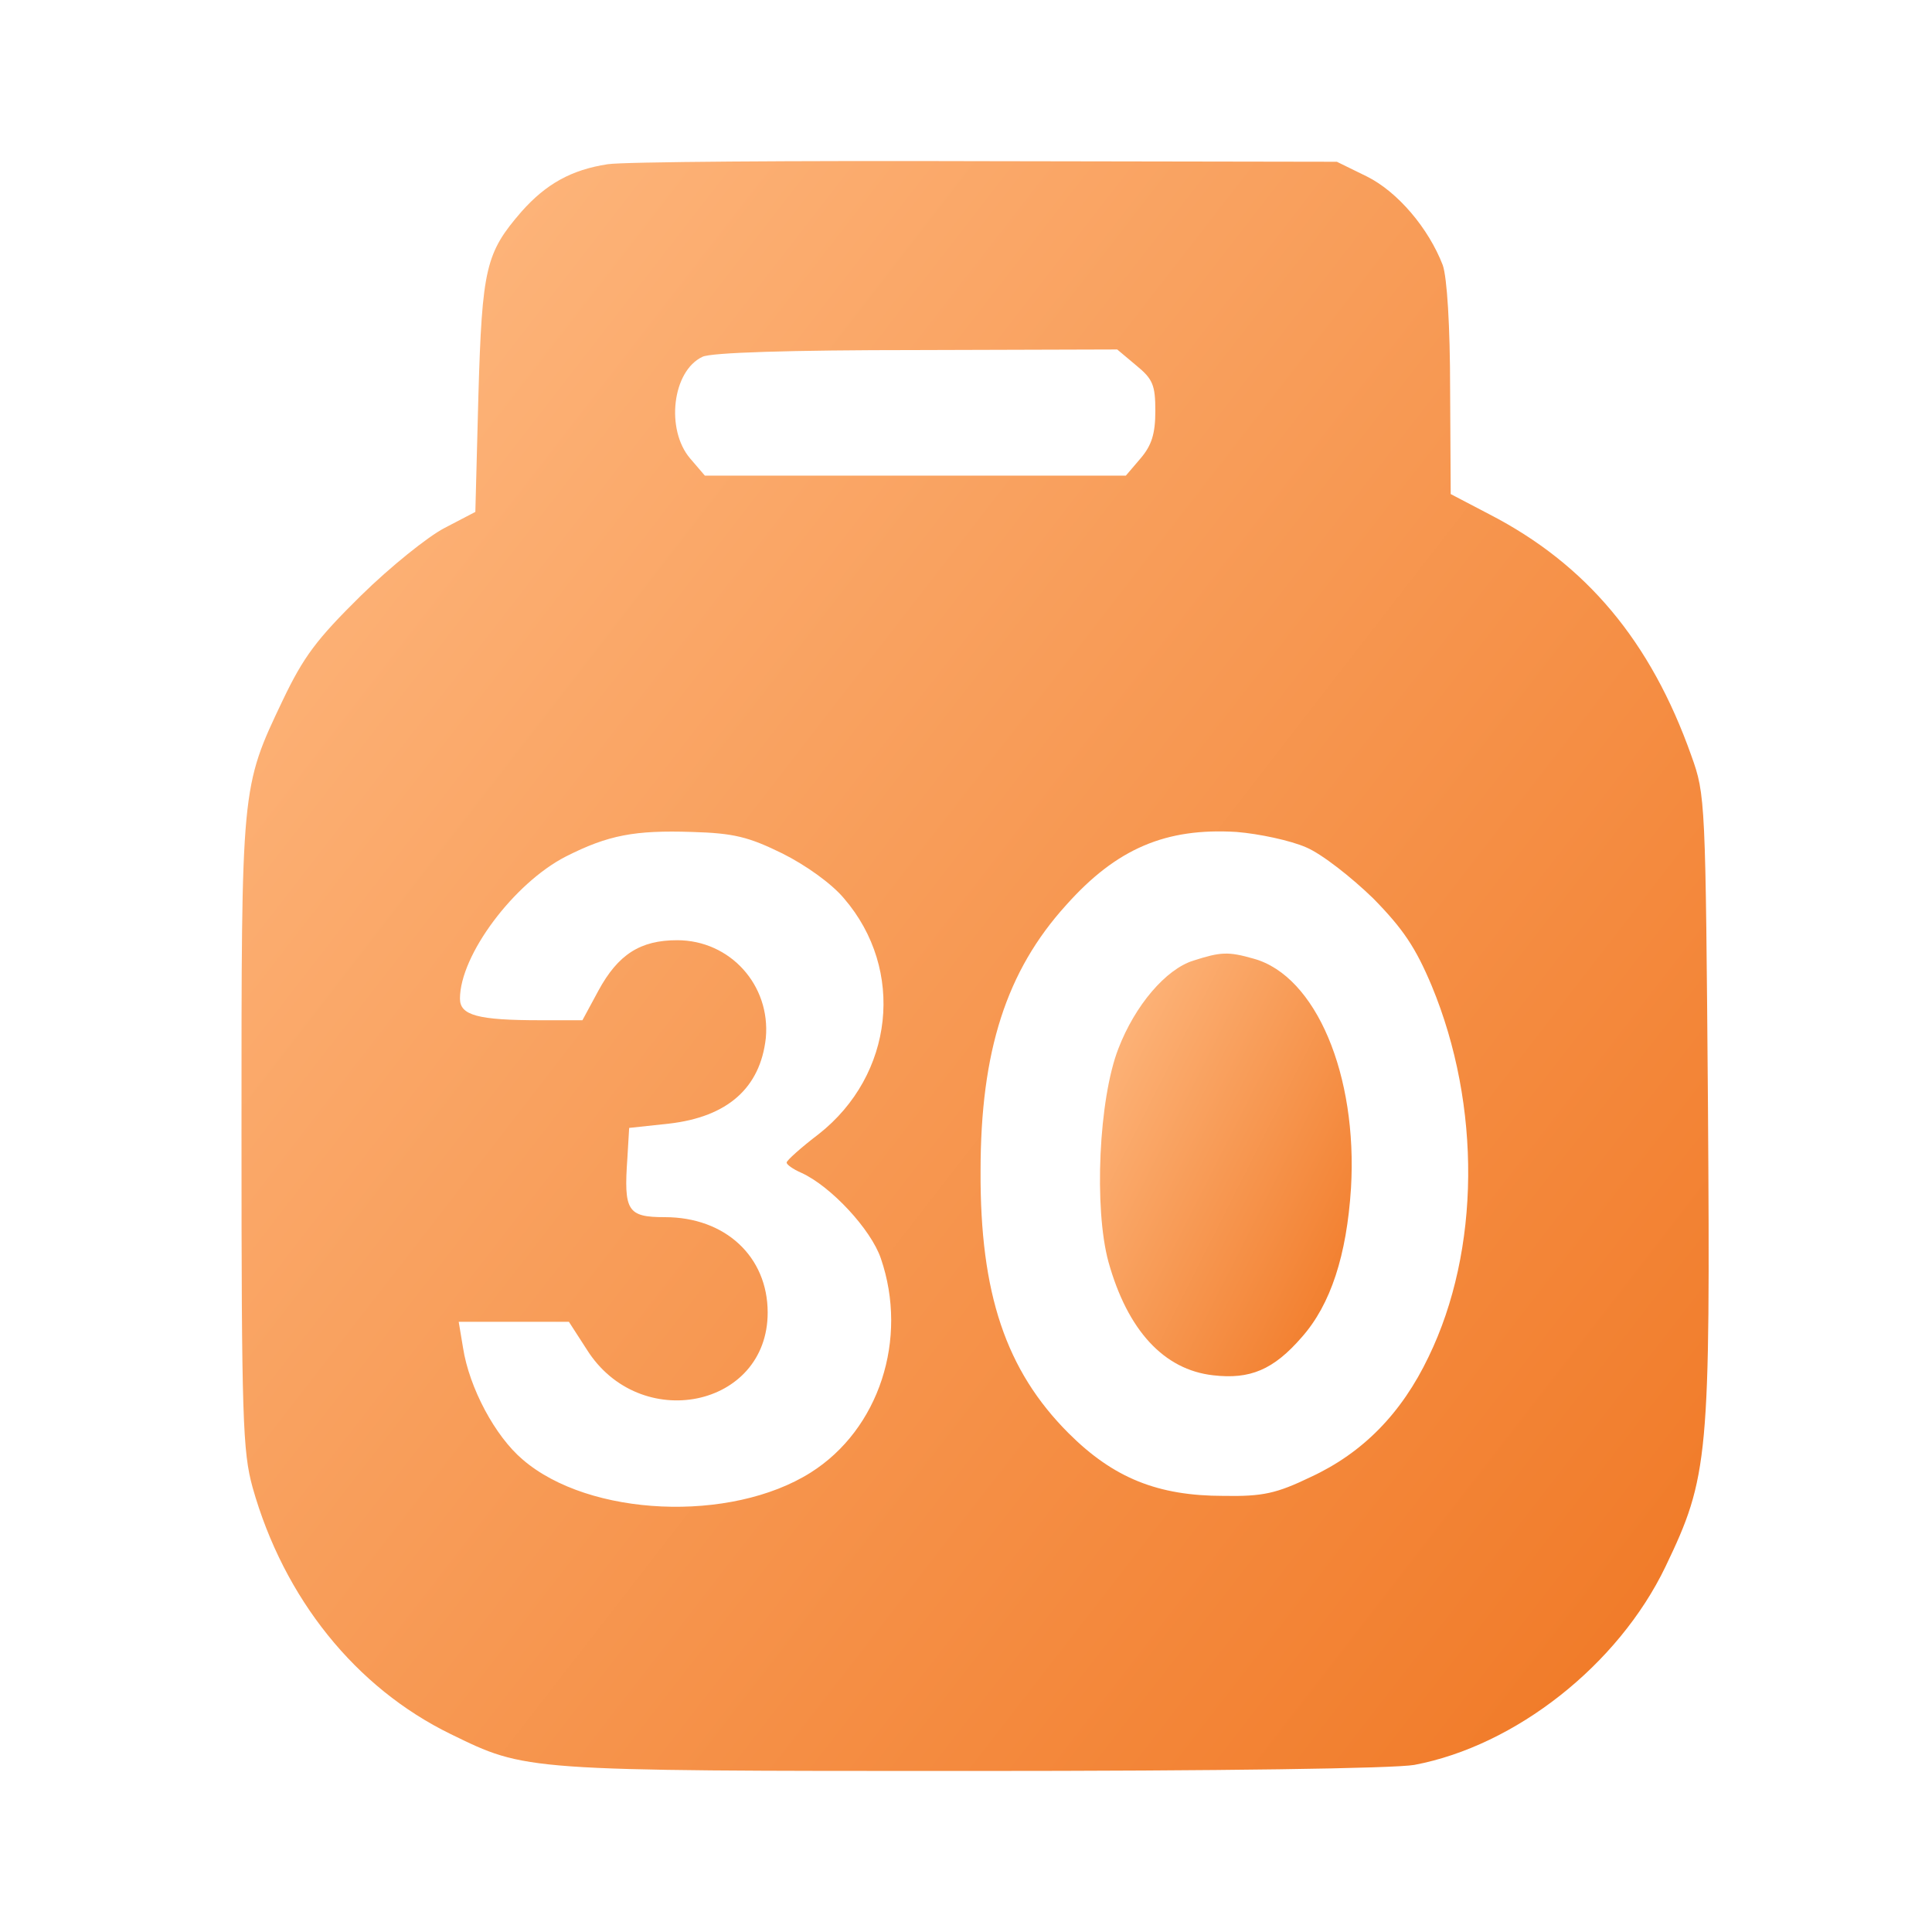 <svg xmlns="http://www.w3.org/2000/svg" fill="none" viewBox="0 0 26 26" height="26" width="26">
<path fill="url(#paint0_linear_1_4361)" d="M8.178 2.21C7.689 2.285 7.349 2.475 7.018 2.848C6.538 3.403 6.488 3.602 6.438 5.324L6.397 6.889L5.983 7.105C5.759 7.221 5.254 7.626 4.857 8.016C4.26 8.604 4.086 8.836 3.805 9.424C3.242 10.608 3.25 10.566 3.25 15.262C3.25 19.096 3.267 19.535 3.399 20.016C3.821 21.515 4.79 22.715 6.066 23.337C7.084 23.833 7.026 23.833 13.072 23.833C16.434 23.833 18.761 23.8 19.035 23.751C20.393 23.494 21.776 22.409 22.413 21.084C22.993 19.875 23.018 19.626 22.985 14.881C22.952 10.765 22.952 10.699 22.761 10.169C22.215 8.628 21.345 7.593 20.045 6.922L19.523 6.649L19.515 5.241C19.515 4.388 19.474 3.734 19.416 3.568C19.225 3.072 18.811 2.583 18.397 2.376L17.991 2.177L13.271 2.169C10.678 2.161 8.385 2.177 8.178 2.21ZM15.291 4.918C15.515 5.101 15.548 5.183 15.548 5.531C15.548 5.838 15.498 5.995 15.349 6.169L15.151 6.401H12.318H9.486L9.287 6.169C8.956 5.78 9.047 4.993 9.453 4.802C9.561 4.744 10.654 4.711 12.335 4.711L15.035 4.703L15.291 4.918ZM10.53 11.486C10.844 11.643 11.192 11.891 11.358 12.09C12.186 13.051 12.028 14.467 11.018 15.262C10.778 15.444 10.587 15.618 10.587 15.643C10.579 15.668 10.67 15.734 10.786 15.784C11.184 15.966 11.722 16.546 11.854 16.935C12.227 18.02 11.83 19.237 10.91 19.817C9.834 20.496 7.929 20.413 7.035 19.643C6.662 19.328 6.314 18.674 6.231 18.136L6.173 17.788H6.919H7.656L7.896 18.16C8.608 19.295 10.331 18.947 10.331 17.664C10.331 16.91 9.759 16.38 8.948 16.38C8.443 16.38 8.393 16.297 8.443 15.585L8.467 15.179L9.006 15.121C9.792 15.03 10.231 14.641 10.306 13.97C10.372 13.258 9.826 12.653 9.113 12.653C8.616 12.653 8.318 12.844 8.053 13.332L7.838 13.73H7.275C6.43 13.73 6.19 13.664 6.19 13.44C6.19 12.852 6.919 11.883 7.614 11.527C8.186 11.237 8.542 11.171 9.312 11.196C9.875 11.212 10.074 11.262 10.53 11.486ZM17.577 11.403C17.792 11.494 18.19 11.809 18.48 12.09C18.886 12.504 19.051 12.753 19.267 13.266C19.937 14.881 19.921 16.827 19.225 18.26C18.861 19.022 18.339 19.552 17.643 19.875C17.18 20.098 16.997 20.14 16.467 20.131C15.581 20.131 14.985 19.891 14.38 19.287C13.536 18.442 13.188 17.407 13.196 15.759C13.196 14.144 13.544 13.067 14.347 12.181C15.026 11.419 15.689 11.138 16.641 11.196C16.948 11.221 17.37 11.312 17.577 11.403Z"></path>
<path fill="url(#paint1_linear_1_4361)" d="M16.061 12.927C15.688 13.043 15.274 13.531 15.051 14.111C14.786 14.79 14.72 16.264 14.918 16.985C15.175 17.904 15.664 18.434 16.326 18.508C16.823 18.566 17.138 18.434 17.519 17.995C17.908 17.556 18.123 16.893 18.181 15.991C18.272 14.467 17.709 13.134 16.873 12.902C16.525 12.802 16.425 12.811 16.061 12.927Z"></path>
<defs>
<linearGradient gradientUnits="userSpaceOnUse" y2="31.958" x2="35.75" y1="-1.625" x1="-7.583" id="paint0_linear_1_4361">
<stop stop-color="#FFBE88" offset="0.174"></stop>
<stop stop-color="#EE6D15" offset="0.803"></stop>
</linearGradient>
<linearGradient gradientUnits="userSpaceOnUse" y2="16.635" x2="22.416" y1="11.837" x1="12.944" id="paint1_linear_1_4361">
<stop stop-color="#FFBE88" offset="0.174"></stop>
<stop stop-color="#EE6D15" offset="0.803"></stop>
</linearGradient>
</defs>
</svg>
